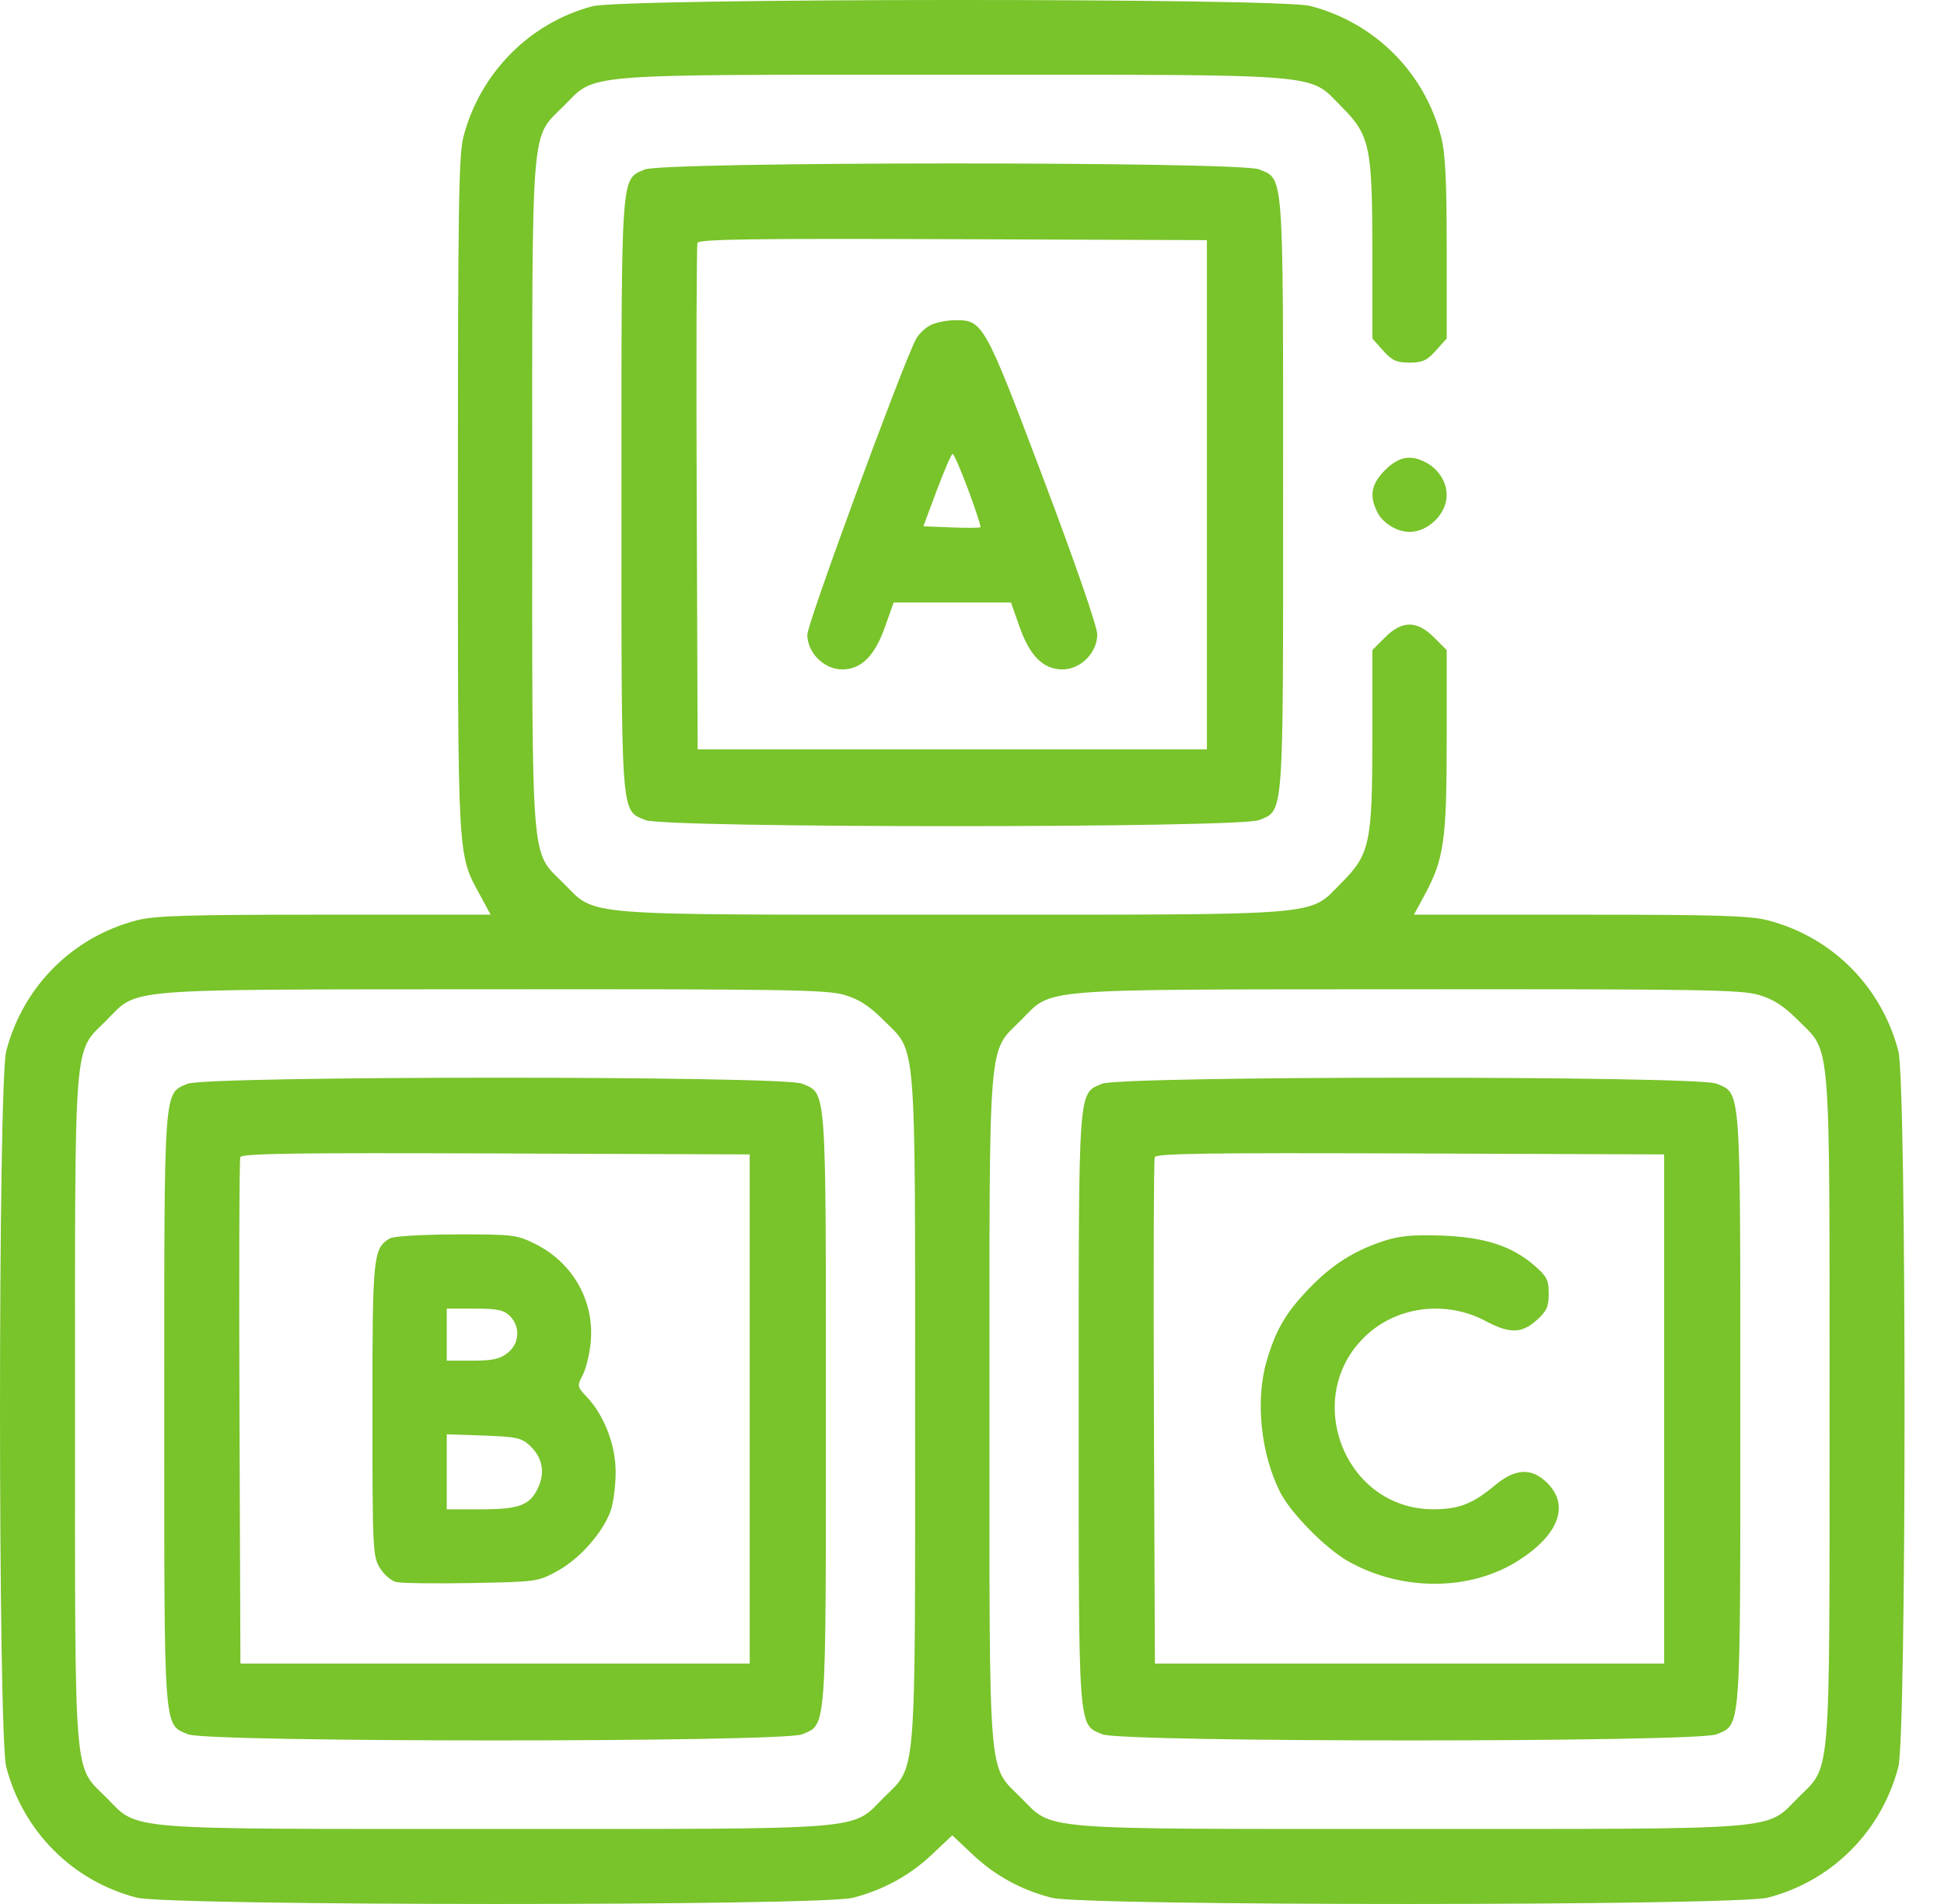 <svg width="49" height="48" viewBox="0 0 49 48" fill="none" xmlns="http://www.w3.org/2000/svg">
<path fill-rule="evenodd" clip-rule="evenodd" d="M14.925 0.159C13.341 0.584 12.099 1.844 11.681 3.448C11.562 3.905 11.542 5.251 11.542 12.472C11.542 21.768 11.527 21.509 12.099 22.565L12.367 23.059H8.179C4.721 23.059 3.896 23.084 3.441 23.203C1.825 23.624 0.58 24.873 0.157 26.497C-0.052 27.3 -0.052 43.741 0.157 44.544C0.58 46.169 1.825 47.418 3.441 47.839C4.257 48.051 20.687 48.055 21.502 47.843C22.279 47.64 22.934 47.28 23.503 46.741L24.003 46.269L24.503 46.741C25.072 47.28 25.727 47.64 26.504 47.843C27.319 48.055 43.749 48.051 44.565 47.839C46.181 47.418 47.426 46.169 47.849 44.544C48.058 43.741 48.058 27.3 47.849 26.497C47.426 24.873 46.181 23.624 44.565 23.203C44.11 23.084 43.285 23.059 39.827 23.059H35.639L35.907 22.565C36.396 21.662 36.465 21.184 36.465 18.674V16.388L36.146 16.07C35.714 15.638 35.341 15.638 34.909 16.07L34.591 16.388V18.582C34.591 21.265 34.532 21.537 33.8 22.269C32.965 23.105 33.528 23.059 24.003 23.059C14.478 23.059 15.041 23.105 14.206 22.269C13.37 21.433 13.415 21.997 13.415 12.472C13.415 2.947 13.37 3.51 14.206 2.675C15.041 1.839 14.478 1.884 24.003 1.884C33.528 1.884 32.965 1.839 33.8 2.675C34.532 3.406 34.591 3.68 34.591 6.35V8.534L34.862 8.838C35.087 9.089 35.202 9.142 35.528 9.142C35.854 9.142 35.968 9.089 36.193 8.838L36.465 8.534V6.259C36.465 4.519 36.431 3.856 36.321 3.434C35.9 1.818 34.651 0.573 33.027 0.15C32.238 -0.055 15.692 -0.048 14.925 0.159ZM16.246 4.274C15.646 4.535 15.664 4.277 15.664 12.472C15.664 20.707 15.643 20.413 16.267 20.674C16.759 20.879 31.248 20.879 31.739 20.674C32.364 20.413 32.342 20.707 32.342 12.472C32.342 4.237 32.364 4.531 31.739 4.27C31.255 4.068 16.713 4.071 16.246 4.274ZM30.421 12.472V18.89H24.003H17.585L17.561 12.566C17.547 9.087 17.557 6.188 17.581 6.123C17.617 6.03 18.956 6.011 24.024 6.03L30.421 6.054V12.472ZM23.437 8.205C23.306 8.276 23.148 8.433 23.086 8.553C22.732 9.232 20.349 15.716 20.349 15.999C20.349 16.454 20.77 16.876 21.225 16.876C21.708 16.876 22.047 16.54 22.306 15.807L22.525 15.189H24.003H25.482L25.7 15.807C25.959 16.54 26.298 16.876 26.782 16.876C27.237 16.876 27.657 16.454 27.657 15.997C27.657 15.799 27.114 14.226 26.303 12.078C24.813 8.13 24.777 8.065 24.068 8.072C23.852 8.074 23.568 8.134 23.437 8.205ZM24.406 12.351C24.592 12.851 24.73 13.275 24.713 13.292C24.696 13.309 24.365 13.311 23.978 13.296L23.274 13.268L23.615 12.355C23.803 11.853 23.981 11.442 24.012 11.442C24.042 11.441 24.22 11.851 24.406 12.351ZM34.909 11.854C34.559 12.204 34.507 12.506 34.724 12.927C34.863 13.195 35.219 13.409 35.528 13.409C36.002 13.409 36.465 12.951 36.465 12.481C36.465 12.172 36.278 11.857 35.997 11.691C35.584 11.447 35.269 11.494 34.909 11.854ZM21.283 25.082C21.654 25.192 21.908 25.356 22.276 25.724C23.112 26.559 23.066 25.996 23.066 35.521C23.066 45.046 23.112 44.483 22.276 45.318C21.44 46.154 22.003 46.108 12.479 46.108C2.954 46.108 3.517 46.154 2.681 45.318C1.846 44.483 1.891 45.046 1.891 35.521C1.891 25.994 1.845 26.56 2.683 25.722C3.505 24.9 2.917 24.947 12.438 24.94C19.79 24.934 20.843 24.951 21.283 25.082ZM44.332 25.082C44.703 25.192 44.957 25.356 45.325 25.724C46.161 26.559 46.115 25.996 46.115 35.521C46.115 45.046 46.161 44.483 45.325 45.318C44.489 46.154 45.052 46.108 35.528 46.108C26.003 46.108 26.566 46.154 25.73 45.318C24.895 44.483 24.94 45.046 24.94 35.521C24.94 25.994 24.894 26.56 25.732 25.722C26.554 24.9 25.966 24.947 35.487 24.94C42.839 24.934 43.892 24.951 44.332 25.082ZM4.722 27.323C4.121 27.584 4.14 27.326 4.14 35.521C4.14 43.756 4.118 43.462 4.742 43.723C5.234 43.928 19.723 43.928 20.215 43.723C20.839 43.462 20.817 43.756 20.817 35.521C20.817 27.286 20.839 27.58 20.215 27.319C19.73 27.117 5.188 27.12 4.722 27.323ZM27.771 27.323C27.17 27.584 27.189 27.326 27.189 35.521C27.189 43.756 27.167 43.462 27.791 43.723C28.283 43.928 42.772 43.928 43.264 43.723C43.888 43.462 43.866 43.756 43.866 35.521C43.866 27.286 43.888 27.58 43.264 27.319C42.779 27.117 28.237 27.12 27.771 27.323ZM18.897 35.521V41.939H12.479H6.06L6.036 35.615C6.023 32.136 6.032 29.237 6.057 29.172C6.093 29.079 7.431 29.06 12.499 29.079L18.897 29.103V35.521ZM41.946 35.521V41.939H35.528H29.11L29.085 35.615C29.072 32.136 29.081 29.237 29.106 29.172C29.142 29.079 30.48 29.06 35.548 29.079L41.946 29.103V35.521ZM9.832 31.218C9.405 31.467 9.387 31.643 9.387 35.54C9.387 39.035 9.397 39.237 9.572 39.524C9.673 39.69 9.858 39.852 9.983 39.883C10.108 39.914 10.963 39.926 11.883 39.909C13.54 39.878 13.561 39.875 14.064 39.597C14.625 39.286 15.208 38.621 15.396 38.075C15.462 37.881 15.518 37.449 15.518 37.114C15.52 36.434 15.231 35.682 14.787 35.212C14.547 34.957 14.544 34.94 14.691 34.658C14.774 34.497 14.863 34.126 14.89 33.832C14.984 32.795 14.439 31.832 13.491 31.36C13.027 31.129 12.933 31.117 11.5 31.12C10.653 31.122 9.924 31.165 9.832 31.218ZM34.871 31.288C34.114 31.537 33.558 31.894 32.976 32.505C32.407 33.1 32.159 33.527 31.931 34.297C31.636 35.289 31.776 36.654 32.27 37.625C32.536 38.147 33.413 39.038 33.975 39.356C35.324 40.122 37.05 40.118 38.266 39.346C39.29 38.696 39.568 37.955 39.002 37.388C38.607 36.993 38.194 37.014 37.668 37.455C37.122 37.913 36.762 38.051 36.116 38.049C33.856 38.04 32.78 35.158 34.468 33.637C35.264 32.919 36.472 32.785 37.449 33.305C38.052 33.626 38.353 33.621 38.733 33.282C38.985 33.056 39.037 32.943 39.037 32.613C39.037 32.269 38.989 32.175 38.674 31.903C38.1 31.407 37.411 31.186 36.324 31.149C35.604 31.124 35.267 31.157 34.871 31.288ZM12.853 33.178C13.123 33.448 13.096 33.871 12.794 34.109C12.599 34.262 12.413 34.303 11.904 34.303H11.261V33.647V32.991H11.963C12.541 32.991 12.699 33.025 12.853 33.178ZM13.357 36.446C13.675 36.746 13.746 37.122 13.558 37.518C13.352 37.952 13.082 38.051 12.099 38.051H11.261V37.105V36.159L12.19 36.191C13.015 36.22 13.146 36.248 13.357 36.446Z" fill="#79C32B"/>
</svg>
